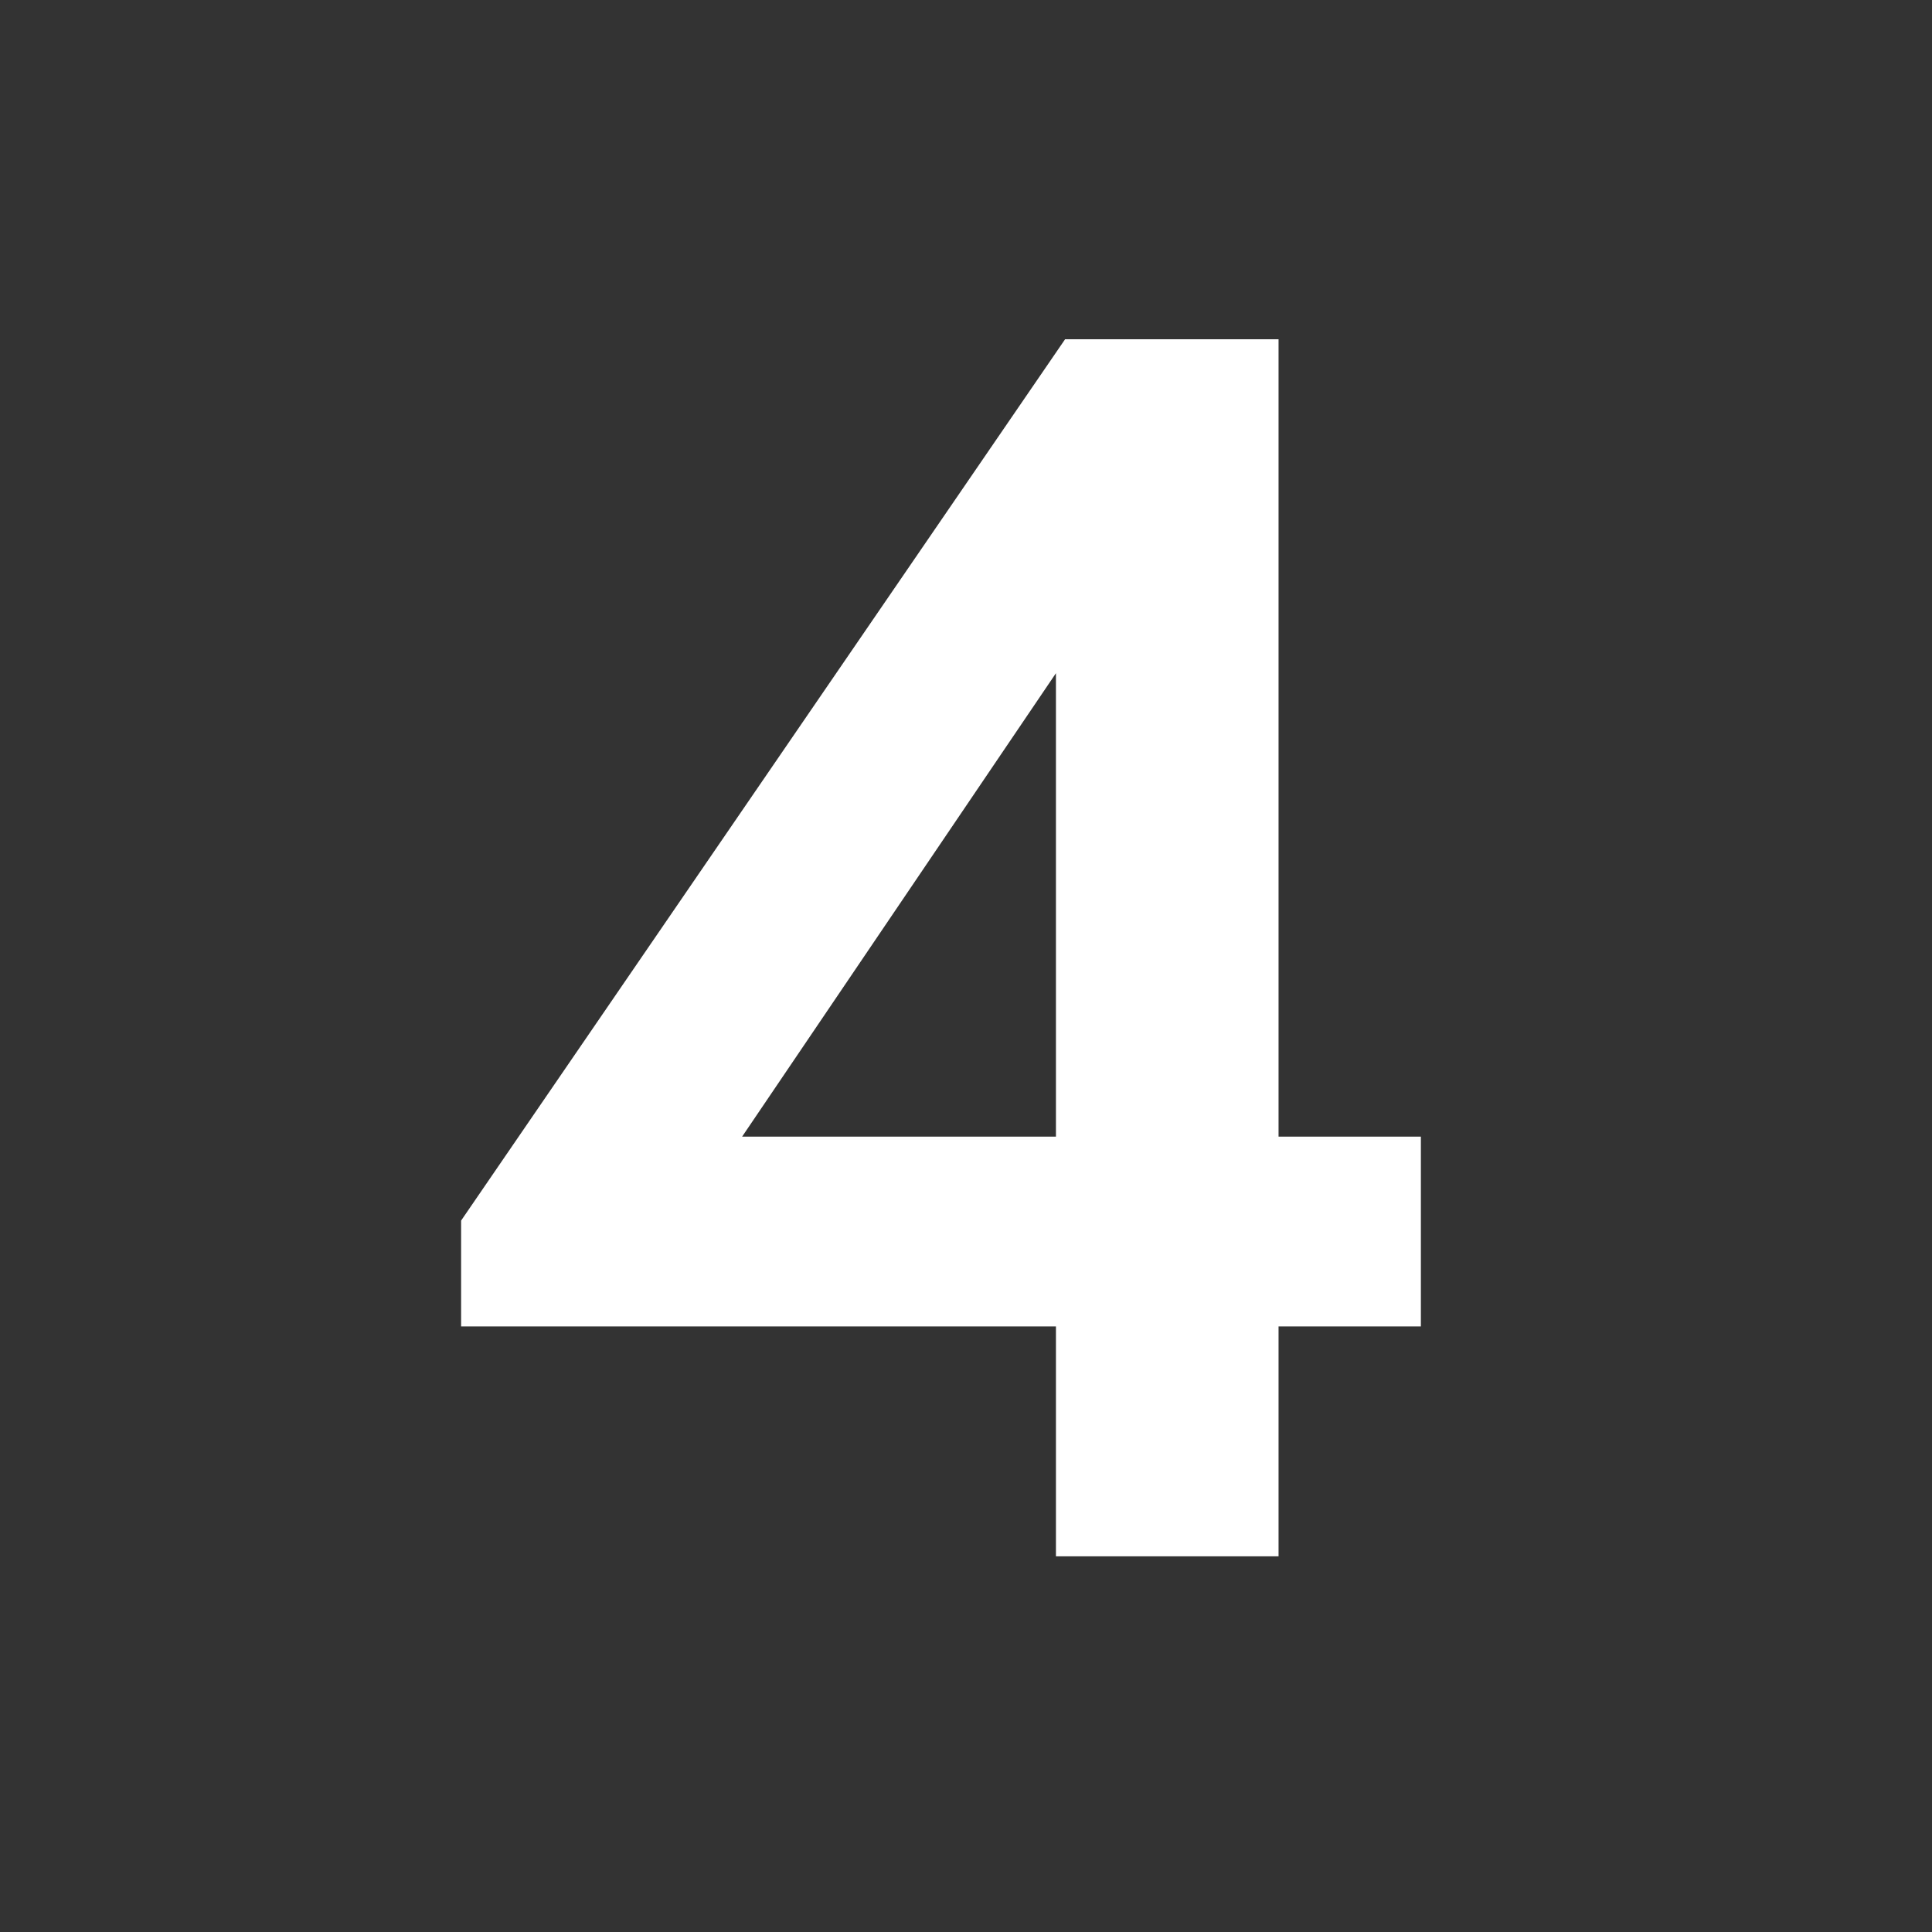 <svg xmlns="http://www.w3.org/2000/svg" width="36" height="36" viewBox="0 0 36 36">
  <rect x="0" y="0" width="36" height="36" fill="#333333" stroke="none"/>
  <path fill="#FFF" fill-rule="evenodd" d="M23.824,6.322 L23.824,21.18 L26.476,21.18 L26.476,24.716 L23.824,24.716 L23.824,29 L19.676,29 L19.676,24.716 L8.592,24.716 L8.592,22.744 L19.846,6.322 L23.824,6.322 Z M13.828,21.18 L19.676,21.18 L19.676,12.544 L13.828,21.18 Z"/>
</svg>
